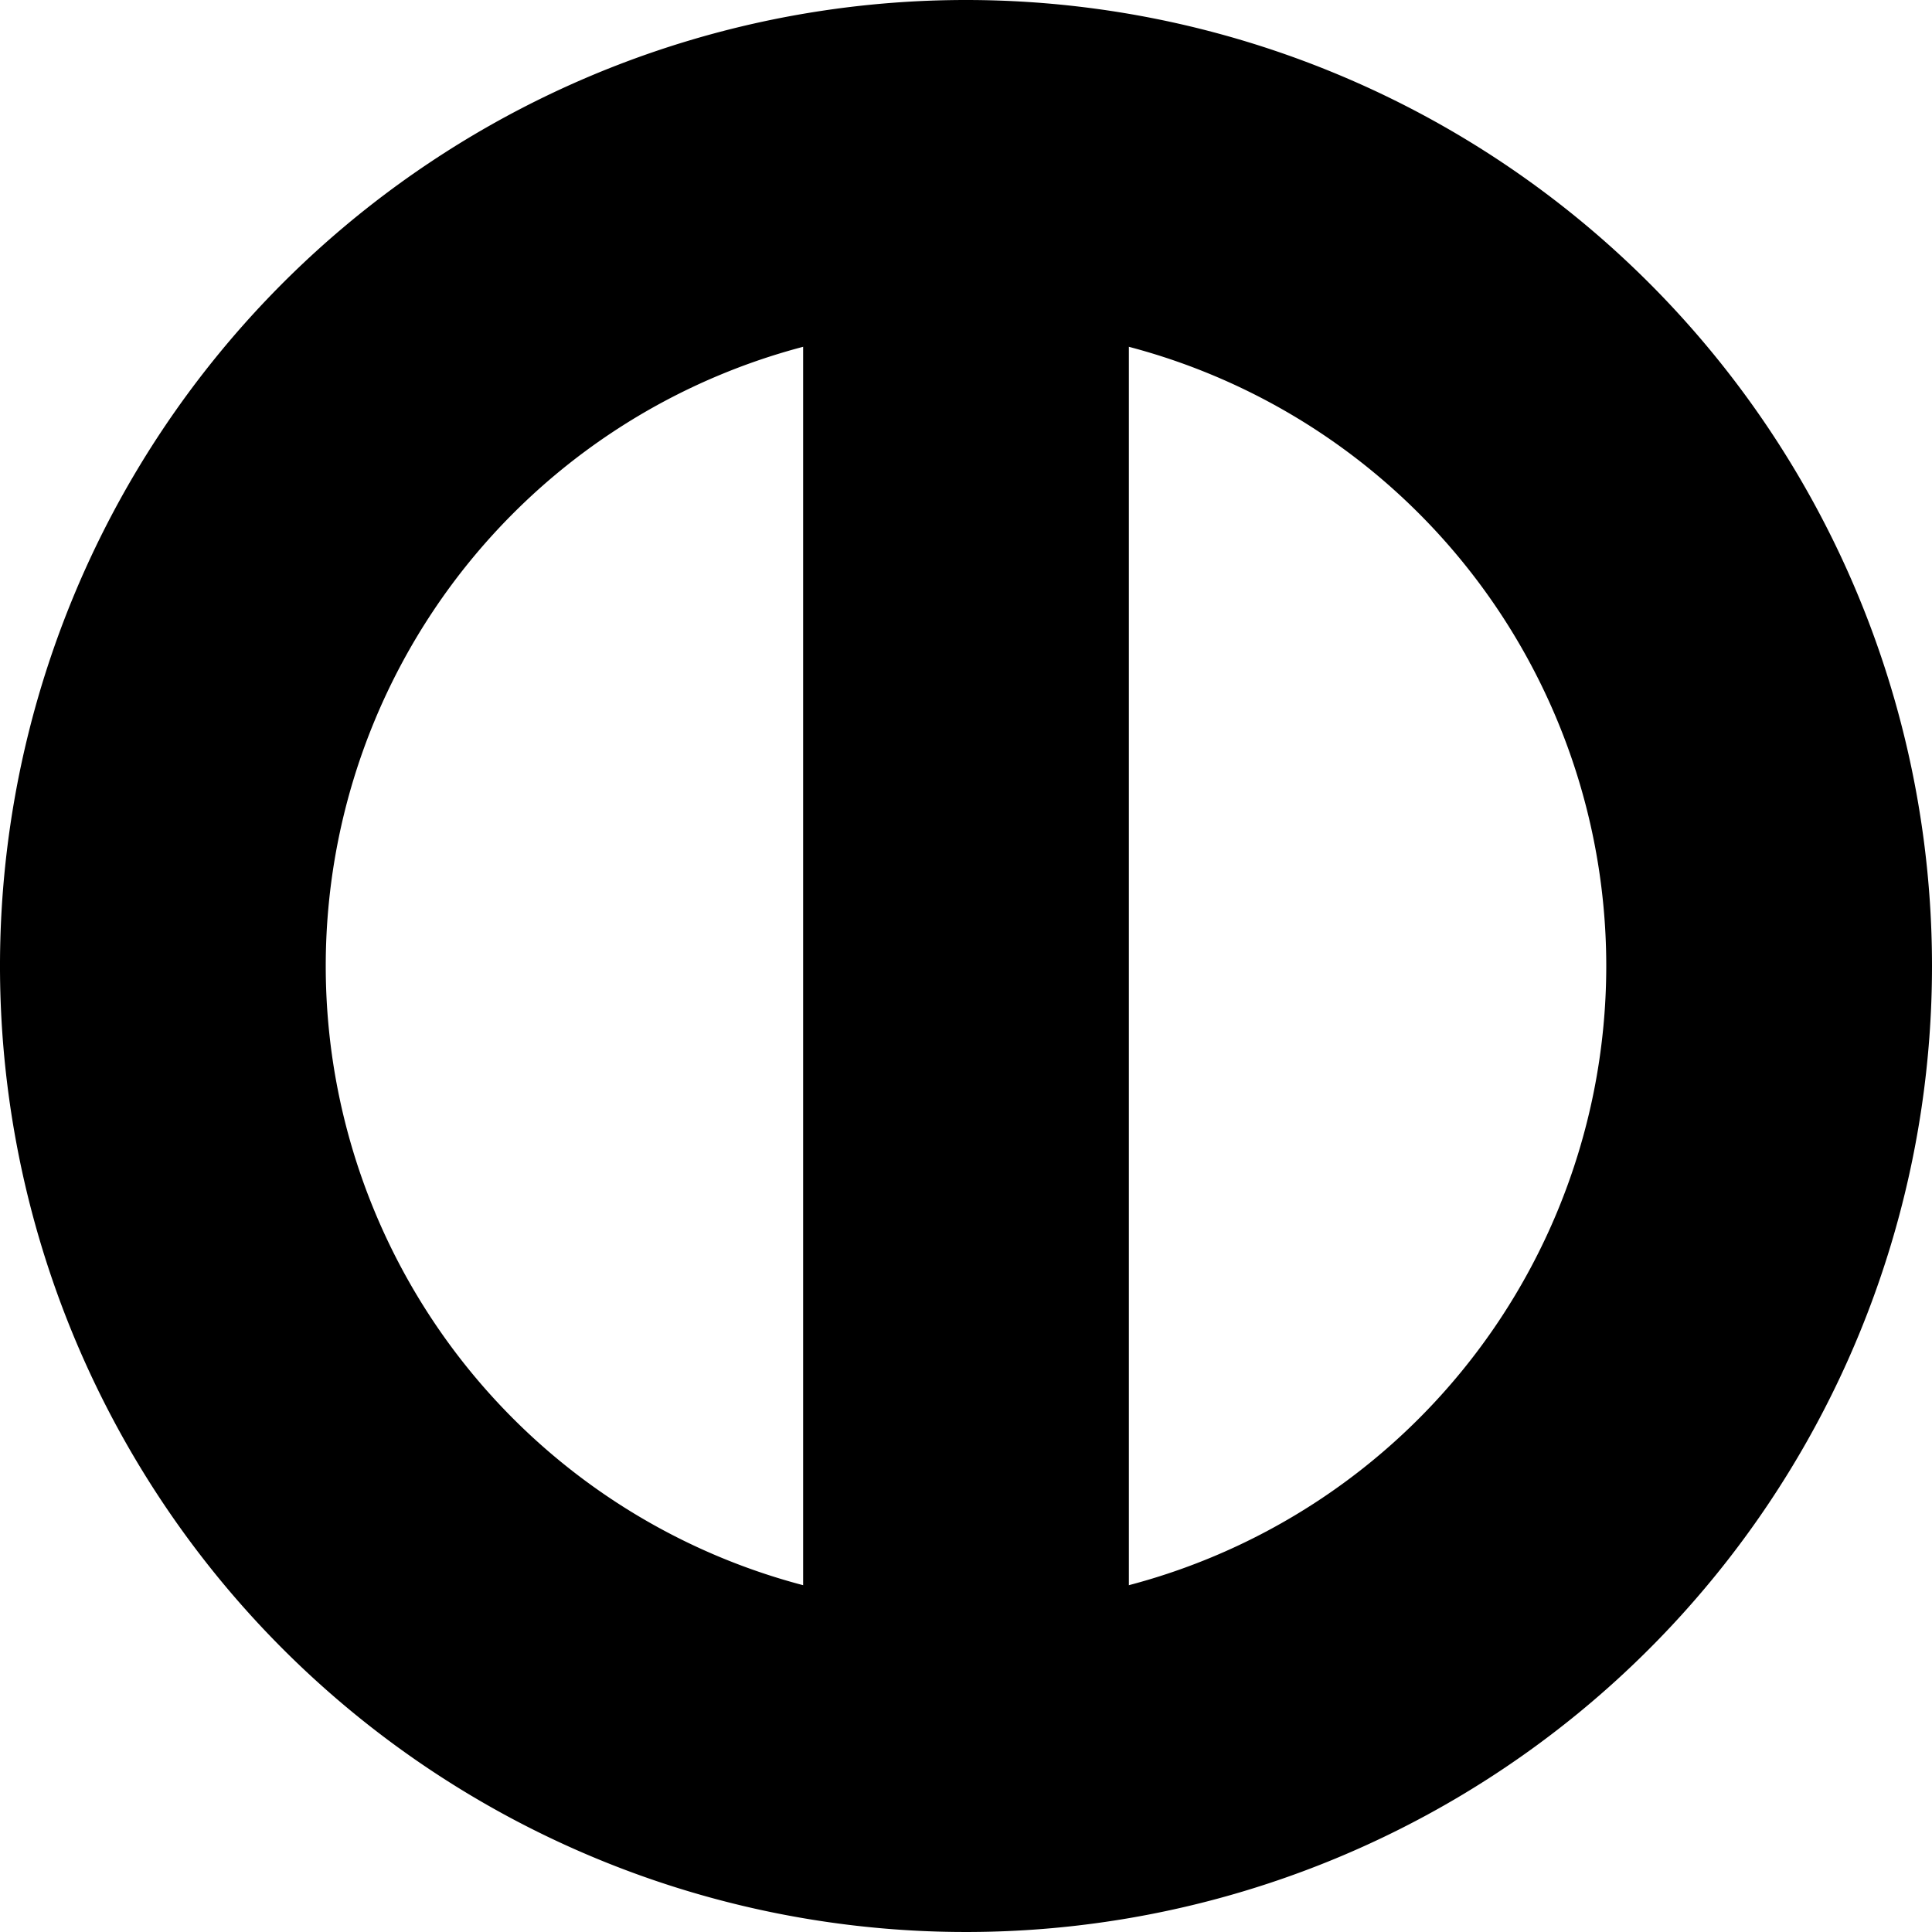 <svg xmlns="http://www.w3.org/2000/svg" viewBox="0 0 13.76 13.76"><defs><style>.cls-1{fill:#000000;}.cls-2{fill:none;stroke:#000000;stroke-miterlimit:10;stroke-width:2.32px;}</style></defs><g id="Layer_2" data-name="Layer 2"><g id="Layer_1-2" data-name="Layer 1"><path class="cls-1" d="M6.88,2.32A4.56,4.56,0,1,1,2.32,6.88,4.56,4.56,0,0,1,6.88,2.32M6.88,0a6.88,6.88,0,1,0,6.88,6.88A6.88,6.88,0,0,0,6.88,0Z"/><line class="cls-2" x1="6.88" y1="12.94" x2="6.88" y2="0.82"/></g></g></svg>